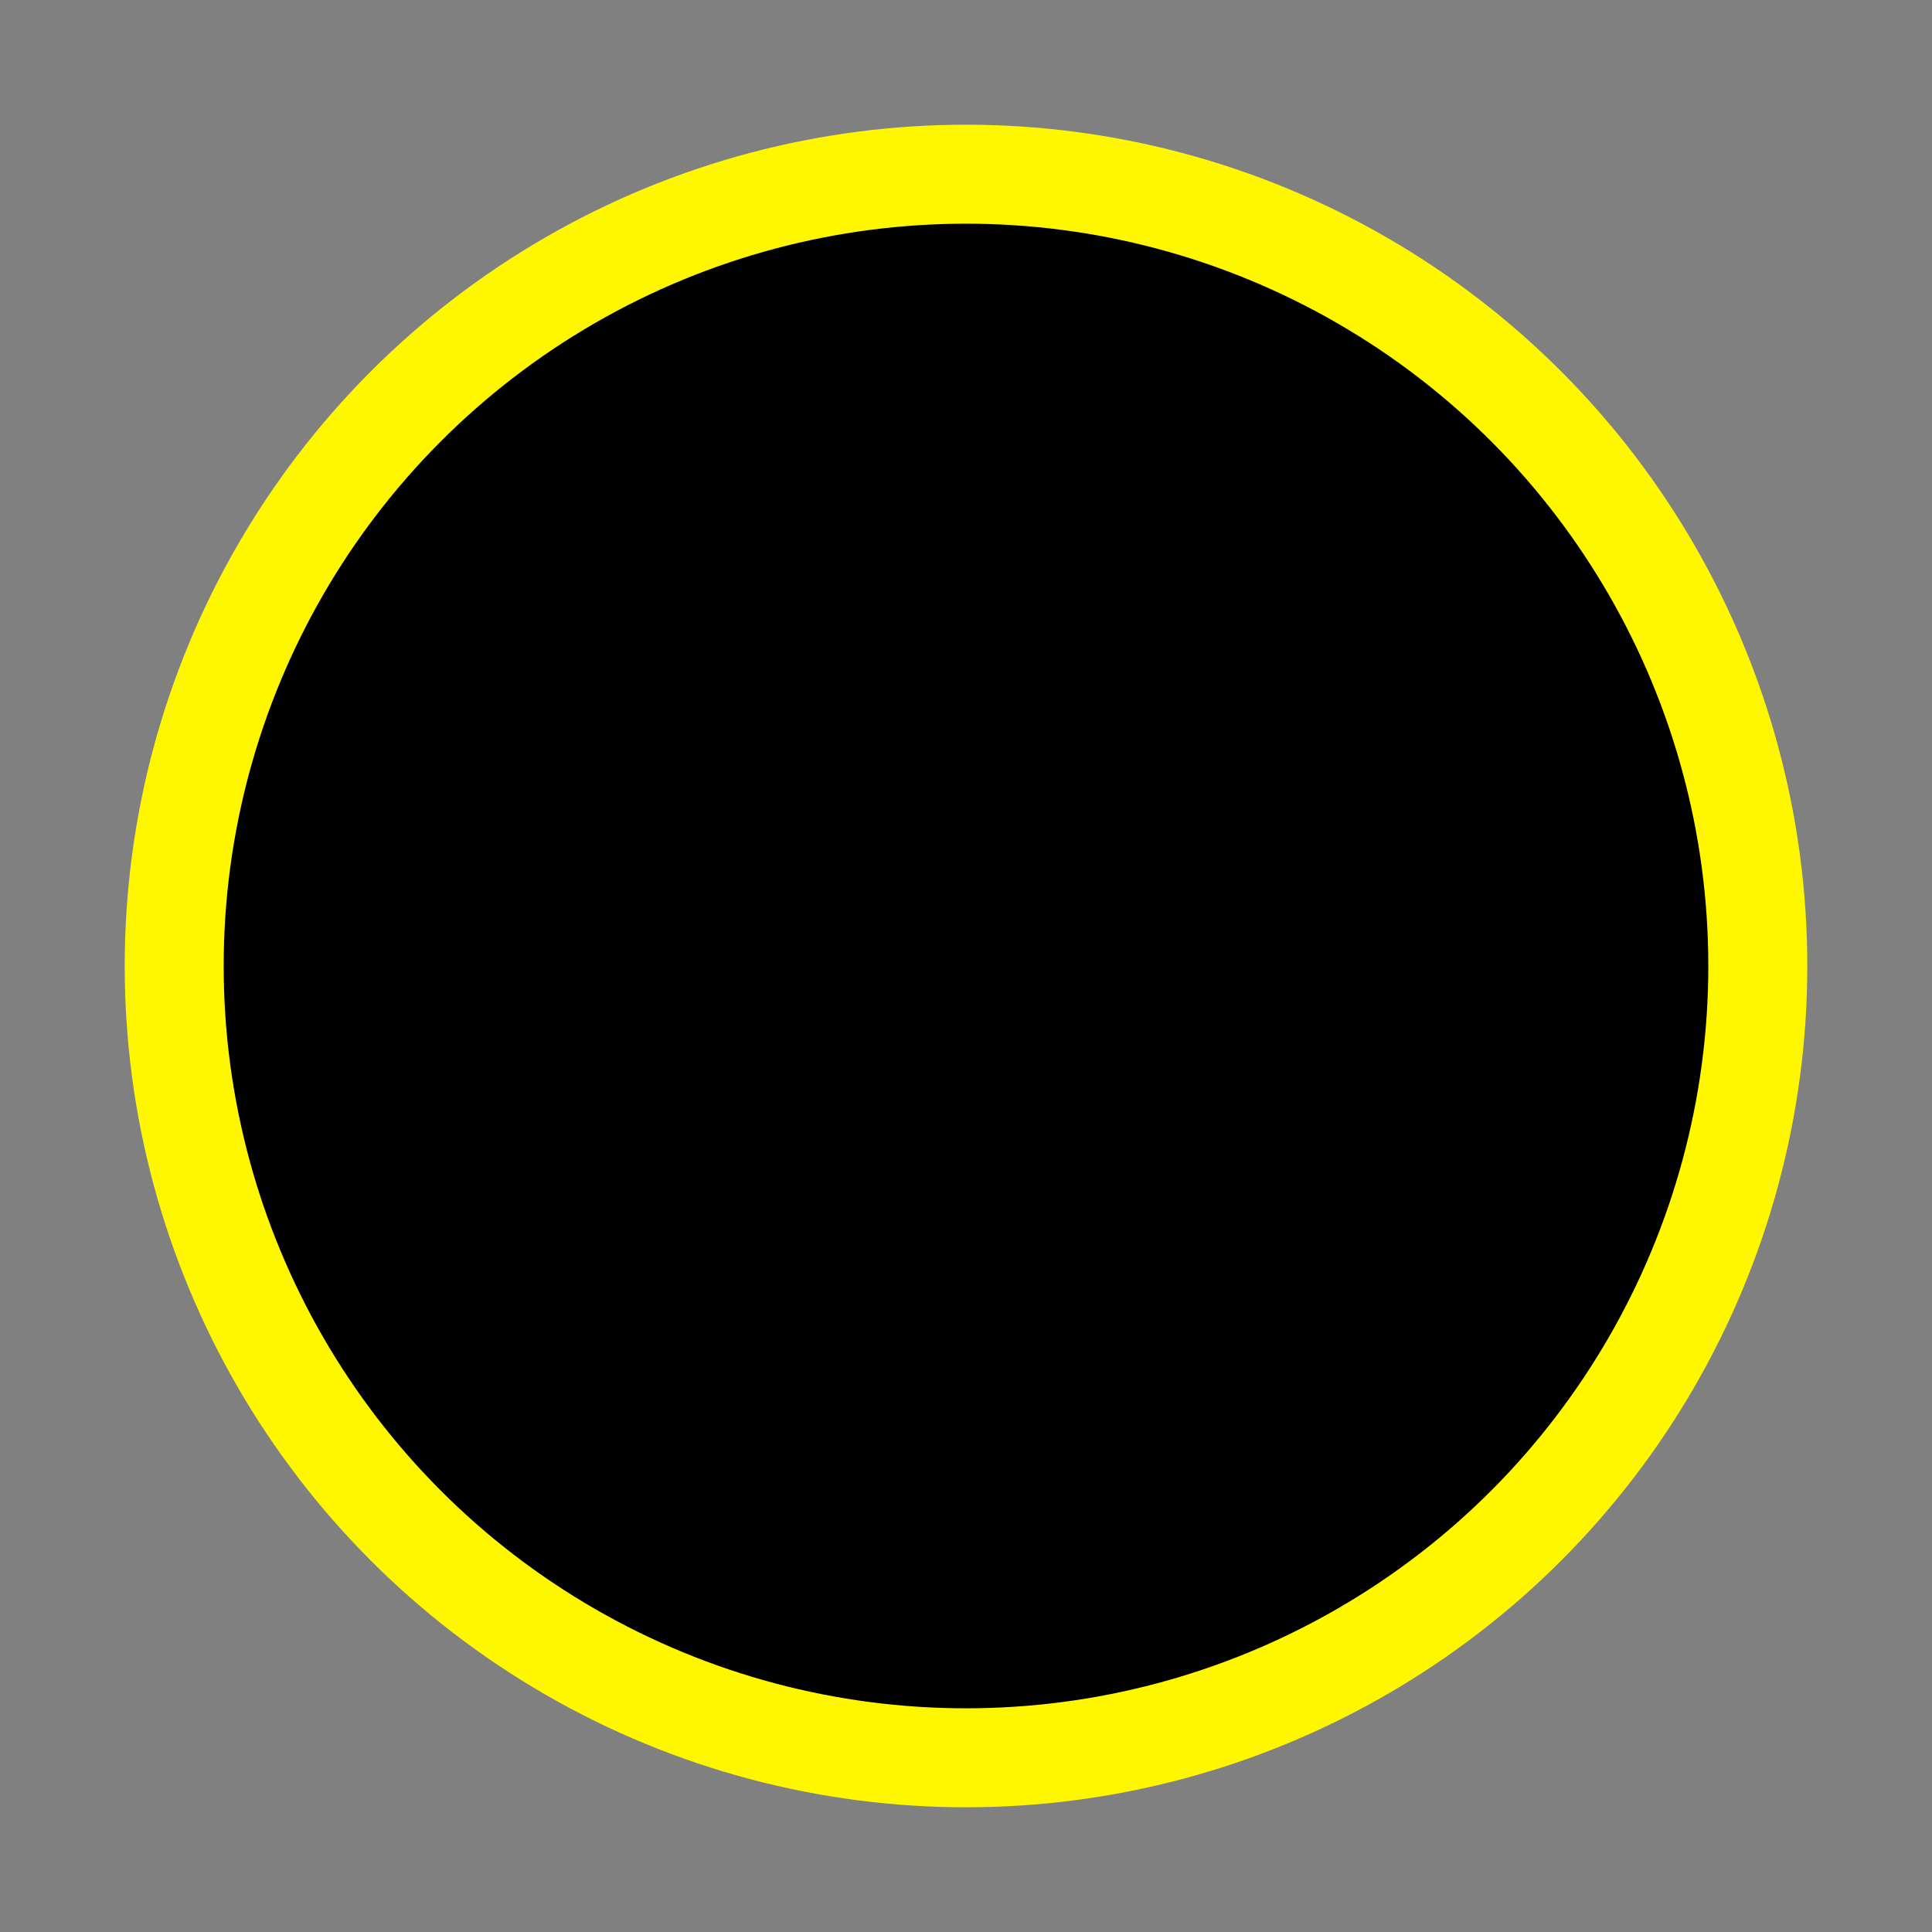 <svg width="800px" height="800px" viewBox="-1.76 -1.76 19.52 19.52" fill="none" xmlns="http://www.w3.org/2000/svg" stroke="#fff700">

<rect x="-1.76" y="-1.76" width="19.52" height="19.52" fill="#808080" stroke="none"/>

<g id="SVGRepo_bgCarrier" stroke-width="0"></g>

<g id="SVGRepo_tracerCarrier" stroke-linecap="round" stroke-linejoin="round"></g>

<g id="SVGRepo_iconCarrier"> <circle cx="8" cy="8" r="8" fill="#000000"></circle> </g>

</svg>